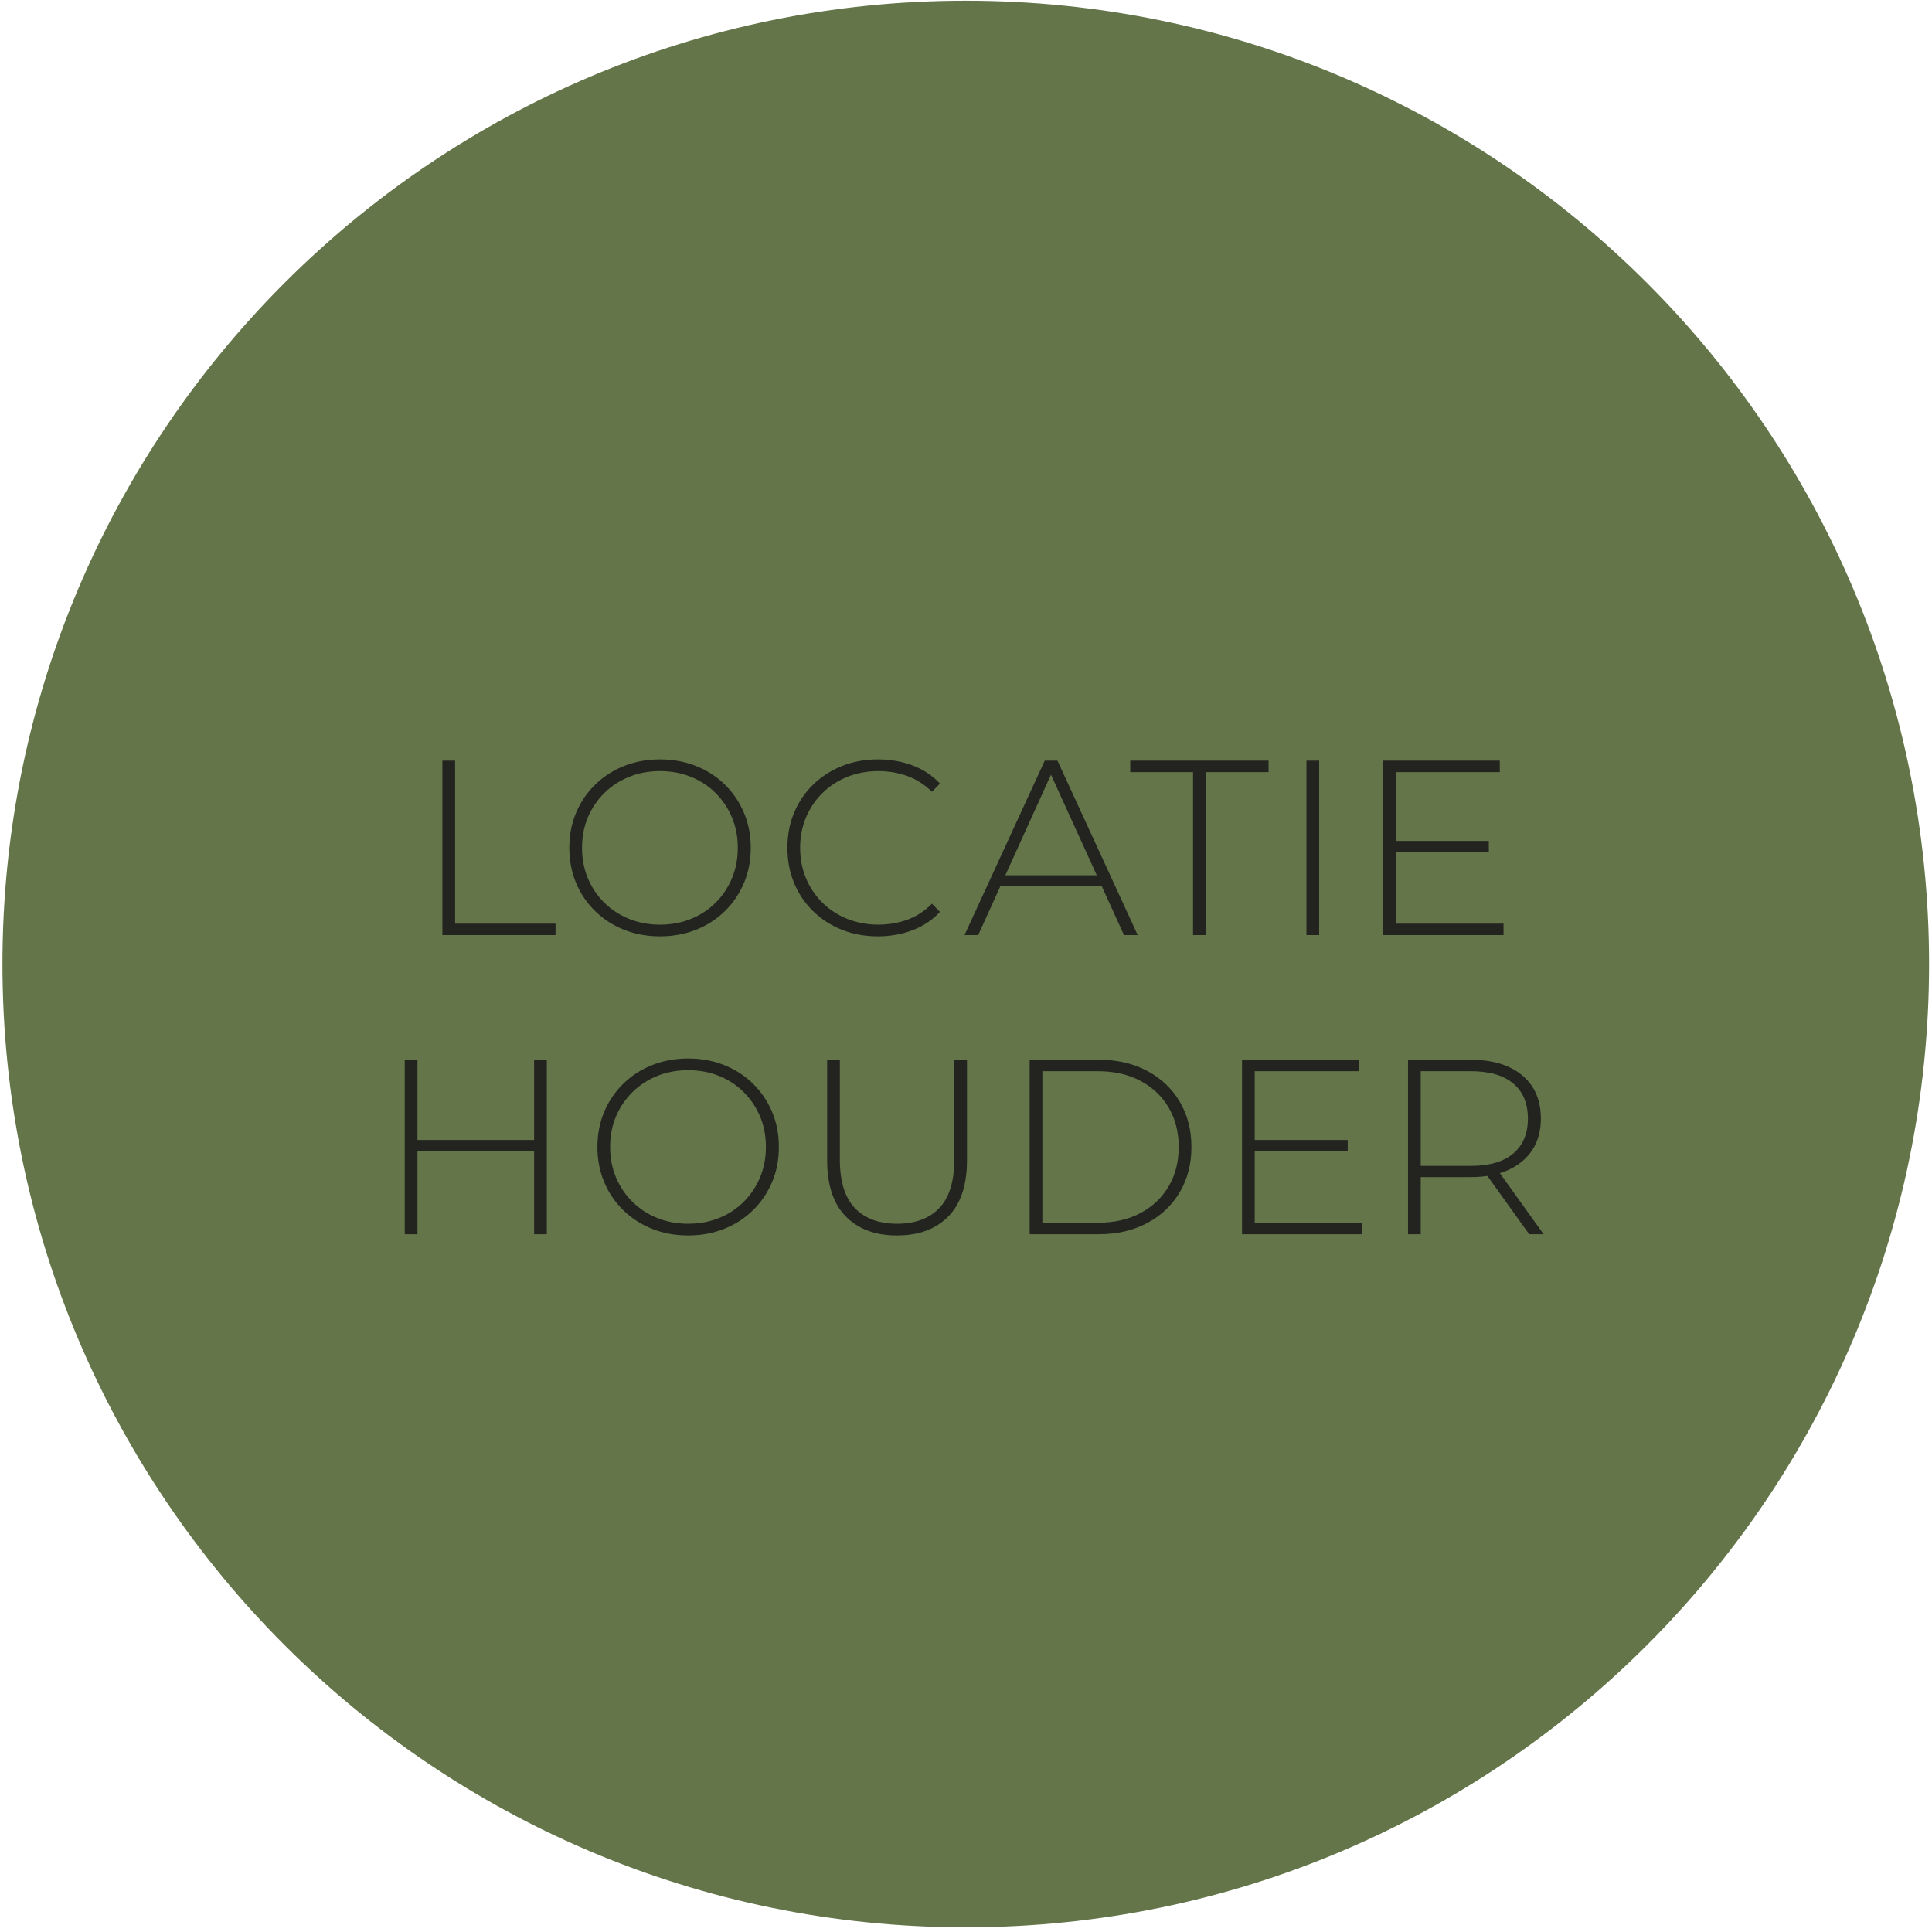 <?xml version="1.0" encoding="UTF-8"?>
<!-- Generated by Pixelmator Pro 3.6.13 -->
<svg width="323" height="323" viewBox="0 0 323 323" xmlns="http://www.w3.org/2000/svg">
    <path id="Path" fill="#637549" stroke="none" d="M 161.46 322.219 C 250.405 322.219 322.511 250.113 322.511 161.168 C 322.511 72.223 250.405 0.121 161.46 0.121 C 72.515 0.121 0.409 72.223 0.409 161.168 C 0.409 250.113 72.515 322.219 161.46 322.219"/>
    <path id="Text" fill="#232420" stroke="none" d="M 233.115 140.585 L 248.908 140.585 L 248.908 142.46 L 233.115 142.46 Z M 233.365 154.419 L 251.367 154.419 L 251.367 156.336 L 231.24 156.336 L 231.24 127.167 L 250.742 127.167 L 250.742 129.084 L 233.365 129.084 Z M 218.418 156.336 L 218.418 127.167 L 220.543 127.167 L 220.543 156.336 Z M 146.771 156.544 C 144.604 156.544 142.597 156.176 140.749 155.44 C 138.902 154.704 137.297 153.669 135.936 152.335 C 134.575 151.002 133.519 149.439 132.769 147.648 C 132.019 145.856 131.644 143.89 131.644 141.751 C 131.644 139.612 132.019 137.647 132.769 135.855 C 133.519 134.063 134.582 132.5 135.957 131.167 C 137.332 129.834 138.937 128.799 140.77 128.063 C 142.603 127.326 144.604 126.958 146.771 126.958 C 148.826 126.958 150.75 127.292 152.542 127.958 C 154.334 128.625 155.869 129.639 157.146 131 L 155.813 132.375 C 154.563 131.153 153.181 130.271 151.667 129.729 C 150.153 129.188 148.548 128.917 146.854 128.917 C 144.993 128.917 143.263 129.236 141.666 129.875 C 140.069 130.514 138.68 131.417 137.499 132.584 C 136.318 133.751 135.402 135.112 134.749 136.668 C 134.096 138.223 133.769 139.918 133.769 141.751 C 133.769 143.585 134.096 145.279 134.749 146.835 C 135.402 148.391 136.318 149.752 137.499 150.919 C 138.68 152.085 140.069 152.988 141.666 153.627 C 143.263 154.266 144.993 154.586 146.854 154.586 C 148.548 154.586 150.153 154.315 151.667 153.773 C 153.181 153.231 154.563 152.336 155.813 151.085 L 157.146 152.461 C 155.869 153.822 154.334 154.843 152.542 155.523 C 150.75 156.204 148.826 156.544 146.771 156.544 Z M 110.347 156.544 C 108.18 156.544 106.173 156.176 104.325 155.44 C 102.478 154.704 100.867 153.662 99.492 152.315 C 98.116 150.967 97.054 149.398 96.304 147.606 C 95.554 145.814 95.179 143.863 95.179 141.751 C 95.179 139.64 95.554 137.688 96.304 135.897 C 97.054 134.105 98.116 132.535 99.492 131.188 C 100.867 129.841 102.478 128.799 104.325 128.063 C 106.173 127.326 108.18 126.958 110.347 126.958 C 112.513 126.958 114.521 127.326 116.368 128.063 C 118.215 128.799 119.82 129.834 121.181 131.167 C 122.542 132.5 123.605 134.063 124.369 135.855 C 125.133 137.647 125.515 139.612 125.515 141.751 C 125.515 143.89 125.133 145.856 124.369 147.648 C 123.605 149.439 122.542 151.002 121.181 152.335 C 119.82 153.669 118.215 154.704 116.368 155.44 C 114.521 156.176 112.513 156.544 110.347 156.544 Z M 110.347 154.586 C 112.208 154.586 113.93 154.266 115.514 153.627 C 117.097 152.988 118.472 152.085 119.639 150.919 C 120.806 149.752 121.716 148.391 122.368 146.835 C 123.021 145.279 123.348 143.585 123.348 141.751 C 123.348 139.89 123.021 138.188 122.368 136.647 C 121.716 135.105 120.806 133.751 119.639 132.584 C 118.472 131.417 117.097 130.514 115.514 129.875 C 113.93 129.236 112.208 128.917 110.347 128.917 C 108.485 128.917 106.763 129.236 105.179 129.875 C 103.596 130.514 102.214 131.417 101.033 132.584 C 99.853 133.751 98.936 135.105 98.283 136.647 C 97.63 138.188 97.304 139.89 97.304 141.751 C 97.304 143.585 97.63 145.279 98.283 146.835 C 98.936 148.391 99.853 149.752 101.033 150.919 C 102.214 152.085 103.596 152.988 105.179 153.627 C 106.763 154.266 108.485 154.586 110.347 154.586 Z M 73.96 156.336 L 73.96 127.167 L 76.085 127.167 L 76.085 154.419 L 92.878 154.419 L 92.878 156.336 Z M 174.665 127.167 L 161.247 156.336 L 163.539 156.336 L 167.262 148.127 L 184.18 148.127 L 187.916 156.336 L 190.208 156.336 L 176.79 127.167 L 174.665 127.167 Z M 183.364 146.335 L 168.075 146.335 L 175.707 129.509 L 183.364 146.335 Z M 199.458 129.084 L 199.458 156.336 L 201.583 156.336 L 201.583 129.084 L 212.084 129.084 L 212.084 127.167 L 188.957 127.167 L 188.957 129.084 L 199.458 129.084 Z"/>
    <path id="path1" fill="#232420" stroke="none" d="M 235.399 206.34 L 235.399 177.171 L 245.858 177.171 C 248.303 177.171 250.4 177.56 252.15 178.338 C 253.9 179.116 255.248 180.234 256.192 181.692 C 257.137 183.151 257.609 184.922 257.609 187.005 C 257.609 189.033 257.137 190.776 256.192 192.235 C 255.248 193.693 253.9 194.818 252.15 195.61 C 250.4 196.402 248.303 196.798 245.858 196.798 L 236.566 196.798 L 237.524 195.798 L 237.524 206.34 Z M 255.651 206.34 L 248.067 195.756 L 250.483 195.756 L 258.067 206.34 Z M 237.524 195.923 L 236.566 194.922 L 245.858 194.922 C 248.997 194.922 251.379 194.228 253.005 192.839 C 254.63 191.45 255.442 189.505 255.442 187.005 C 255.442 184.477 254.63 182.526 253.005 181.15 C 251.379 179.775 248.997 179.088 245.858 179.088 L 236.566 179.088 L 237.524 178.046 Z M 209.522 190.589 L 225.315 190.589 L 225.315 192.464 L 209.522 192.464 Z M 209.772 204.423 L 227.773 204.423 L 227.773 206.34 L 207.647 206.34 L 207.647 177.171 L 227.148 177.171 L 227.148 179.088 L 209.772 179.088 Z M 172.143 206.34 L 172.143 177.171 L 183.686 177.171 C 186.77 177.171 189.478 177.796 191.812 179.046 C 194.145 180.296 195.958 182.019 197.25 184.213 C 198.542 186.408 199.187 188.922 199.187 191.756 C 199.187 194.589 198.542 197.103 197.25 199.298 C 195.958 201.492 194.145 203.215 191.812 204.465 C 189.478 205.715 186.77 206.34 183.686 206.34 Z M 174.269 204.423 L 183.519 204.423 C 186.27 204.423 188.659 203.882 190.687 202.798 C 192.715 201.715 194.284 200.221 195.395 198.319 C 196.507 196.416 197.062 194.228 197.062 191.756 C 197.062 189.283 196.507 187.095 195.395 185.192 C 194.284 183.29 192.715 181.796 190.687 180.713 C 188.659 179.629 186.27 179.088 183.519 179.088 L 174.269 179.088 Z M 149.954 206.548 C 146.343 206.548 143.495 205.493 141.412 203.381 C 139.328 201.27 138.286 198.131 138.286 193.964 L 138.286 177.171 L 140.412 177.171 L 140.412 193.881 C 140.412 197.52 141.245 200.215 142.912 201.965 C 144.579 203.715 146.94 204.59 149.996 204.59 C 153.024 204.59 155.371 203.715 157.038 201.965 C 158.705 200.215 159.538 197.52 159.538 193.881 L 159.538 177.171 L 161.663 177.171 L 161.663 193.964 C 161.663 198.131 160.622 201.27 158.538 203.381 C 156.455 205.493 153.593 206.548 149.954 206.548 Z M 115.047 206.548 C 112.88 206.548 110.873 206.18 109.026 205.444 C 107.178 204.708 105.567 203.666 104.192 202.319 C 102.817 200.972 101.754 199.402 101.004 197.61 C 100.254 195.818 99.879 193.867 99.879 191.756 C 99.879 189.644 100.254 187.693 101.004 185.901 C 101.754 184.109 102.817 182.539 104.192 181.192 C 105.567 179.845 107.178 178.803 109.026 178.067 C 110.873 177.331 112.88 176.963 115.047 176.963 C 117.214 176.963 119.221 177.331 121.068 178.067 C 122.916 178.803 124.52 179.838 125.881 181.171 C 127.242 182.505 128.305 184.067 129.069 185.859 C 129.833 187.651 130.215 189.616 130.215 191.756 C 130.215 193.895 129.833 195.86 129.069 197.652 C 128.305 199.444 127.242 201.006 125.881 202.34 C 124.52 203.673 122.916 204.708 121.068 205.444 C 119.221 206.18 117.214 206.548 115.047 206.548 Z M 115.047 204.59 C 116.908 204.59 118.631 204.27 120.214 203.631 C 121.798 202.993 123.173 202.09 124.339 200.923 C 125.506 199.756 126.416 198.395 127.069 196.839 C 127.722 195.284 128.048 193.589 128.048 191.756 C 128.048 189.894 127.722 188.193 127.069 186.651 C 126.416 185.109 125.506 183.755 124.339 182.588 C 123.173 181.421 121.798 180.518 120.214 179.88 C 118.631 179.241 116.908 178.921 115.047 178.921 C 113.186 178.921 111.463 179.241 109.88 179.88 C 108.296 180.518 106.914 181.421 105.734 182.588 C 104.553 183.755 103.636 185.109 102.983 186.651 C 102.331 188.193 102.004 189.894 102.004 191.756 C 102.004 193.589 102.331 195.284 102.983 196.839 C 103.636 198.395 104.553 199.756 105.734 200.923 C 106.914 202.09 108.296 202.993 109.88 203.631 C 111.463 204.27 113.186 204.59 115.047 204.59 Z M 89.295 177.171 L 91.42 177.171 L 91.42 206.34 L 89.295 206.34 Z M 69.793 206.34 L 67.668 206.34 L 67.668 177.171 L 69.793 177.171 Z M 89.545 192.464 L 69.543 192.464 L 69.543 190.589 L 89.545 190.589 Z"/>
</svg>
